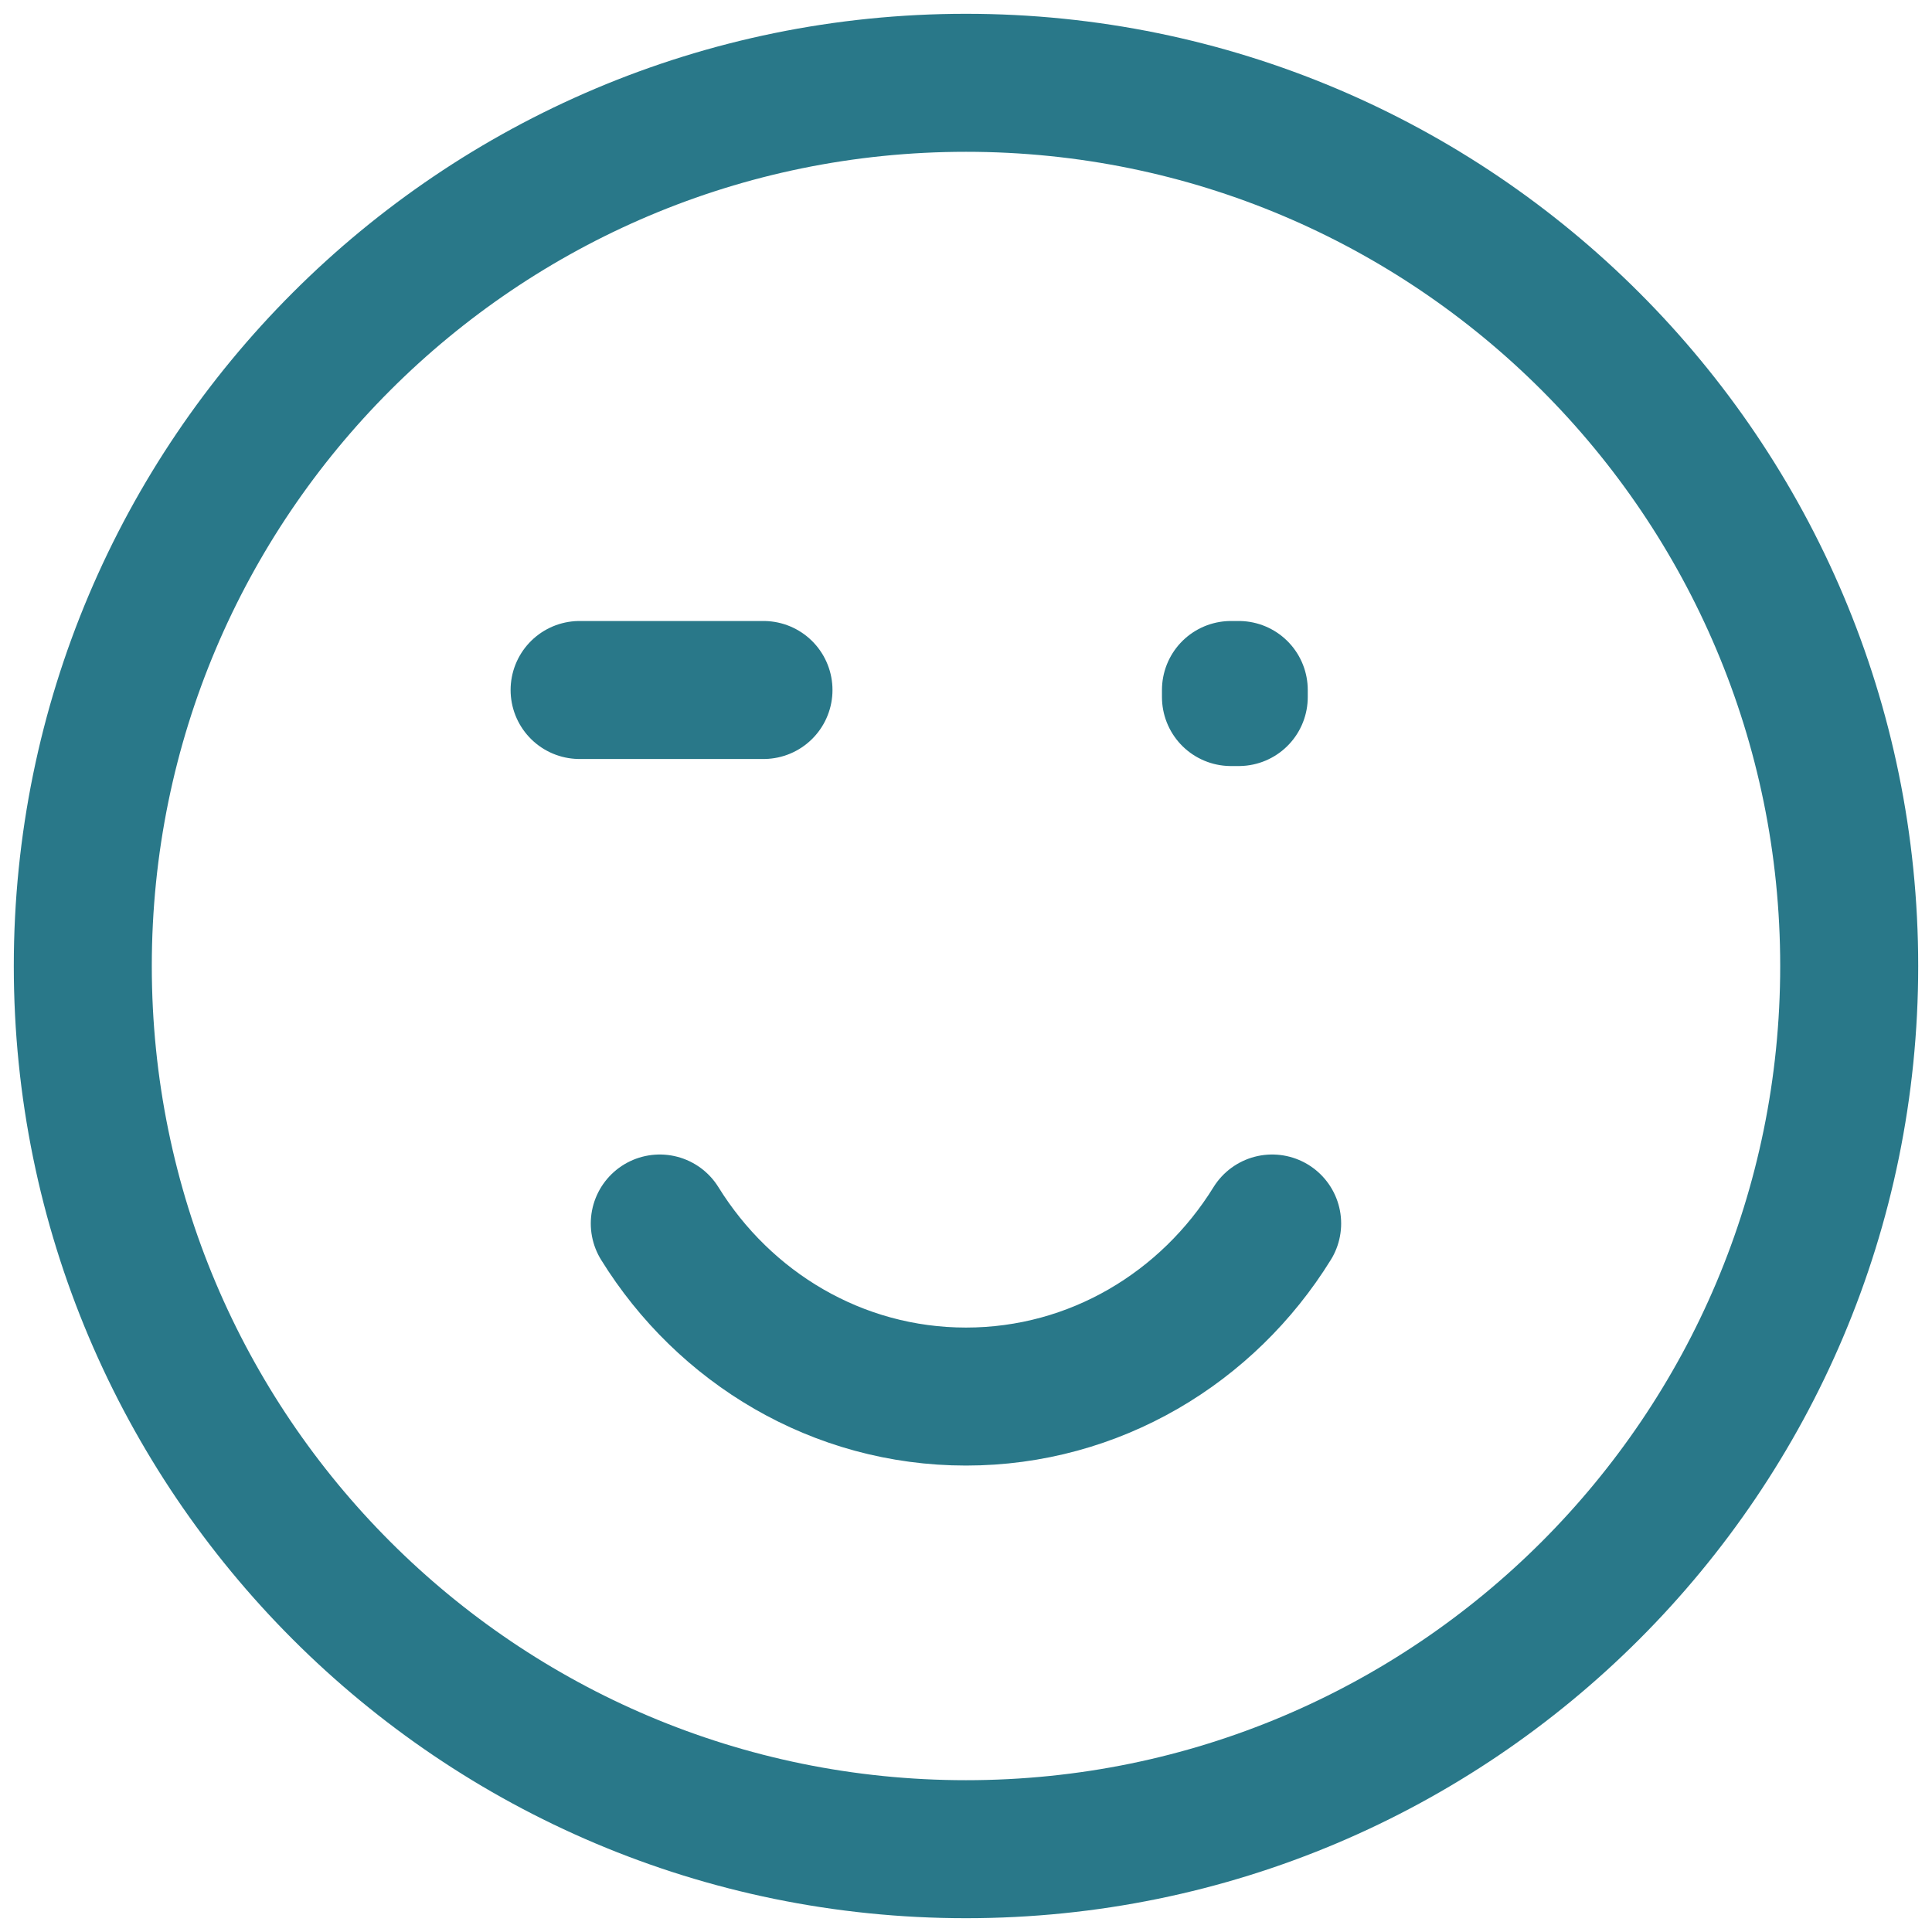 <?xml version="1.0"?><svg width="28" height="28" viewBox="0 0 28 28" fill="none" xmlns="http://www.w3.org/2000/svg">
<path d="M9.562 17.732C10.496 19.24 12.134 20.24 14 20.24C15.865 20.24 17.504 19.24 18.437 17.732M11.065 10H8.4M26.8 14C26.8 21.069 21.069 26.8 14 26.8C6.931 26.8 1.2 21.069 1.2 14C1.2 6.931 6.931 1.2 14 1.2C21.069 1.2 26.8 6.931 26.8 14ZM17.84 10H17.953V10.102H17.84V10Z" stroke="#297889" stroke-width="2" stroke-linecap="round" stroke-linejoin="round"/>
</svg>
